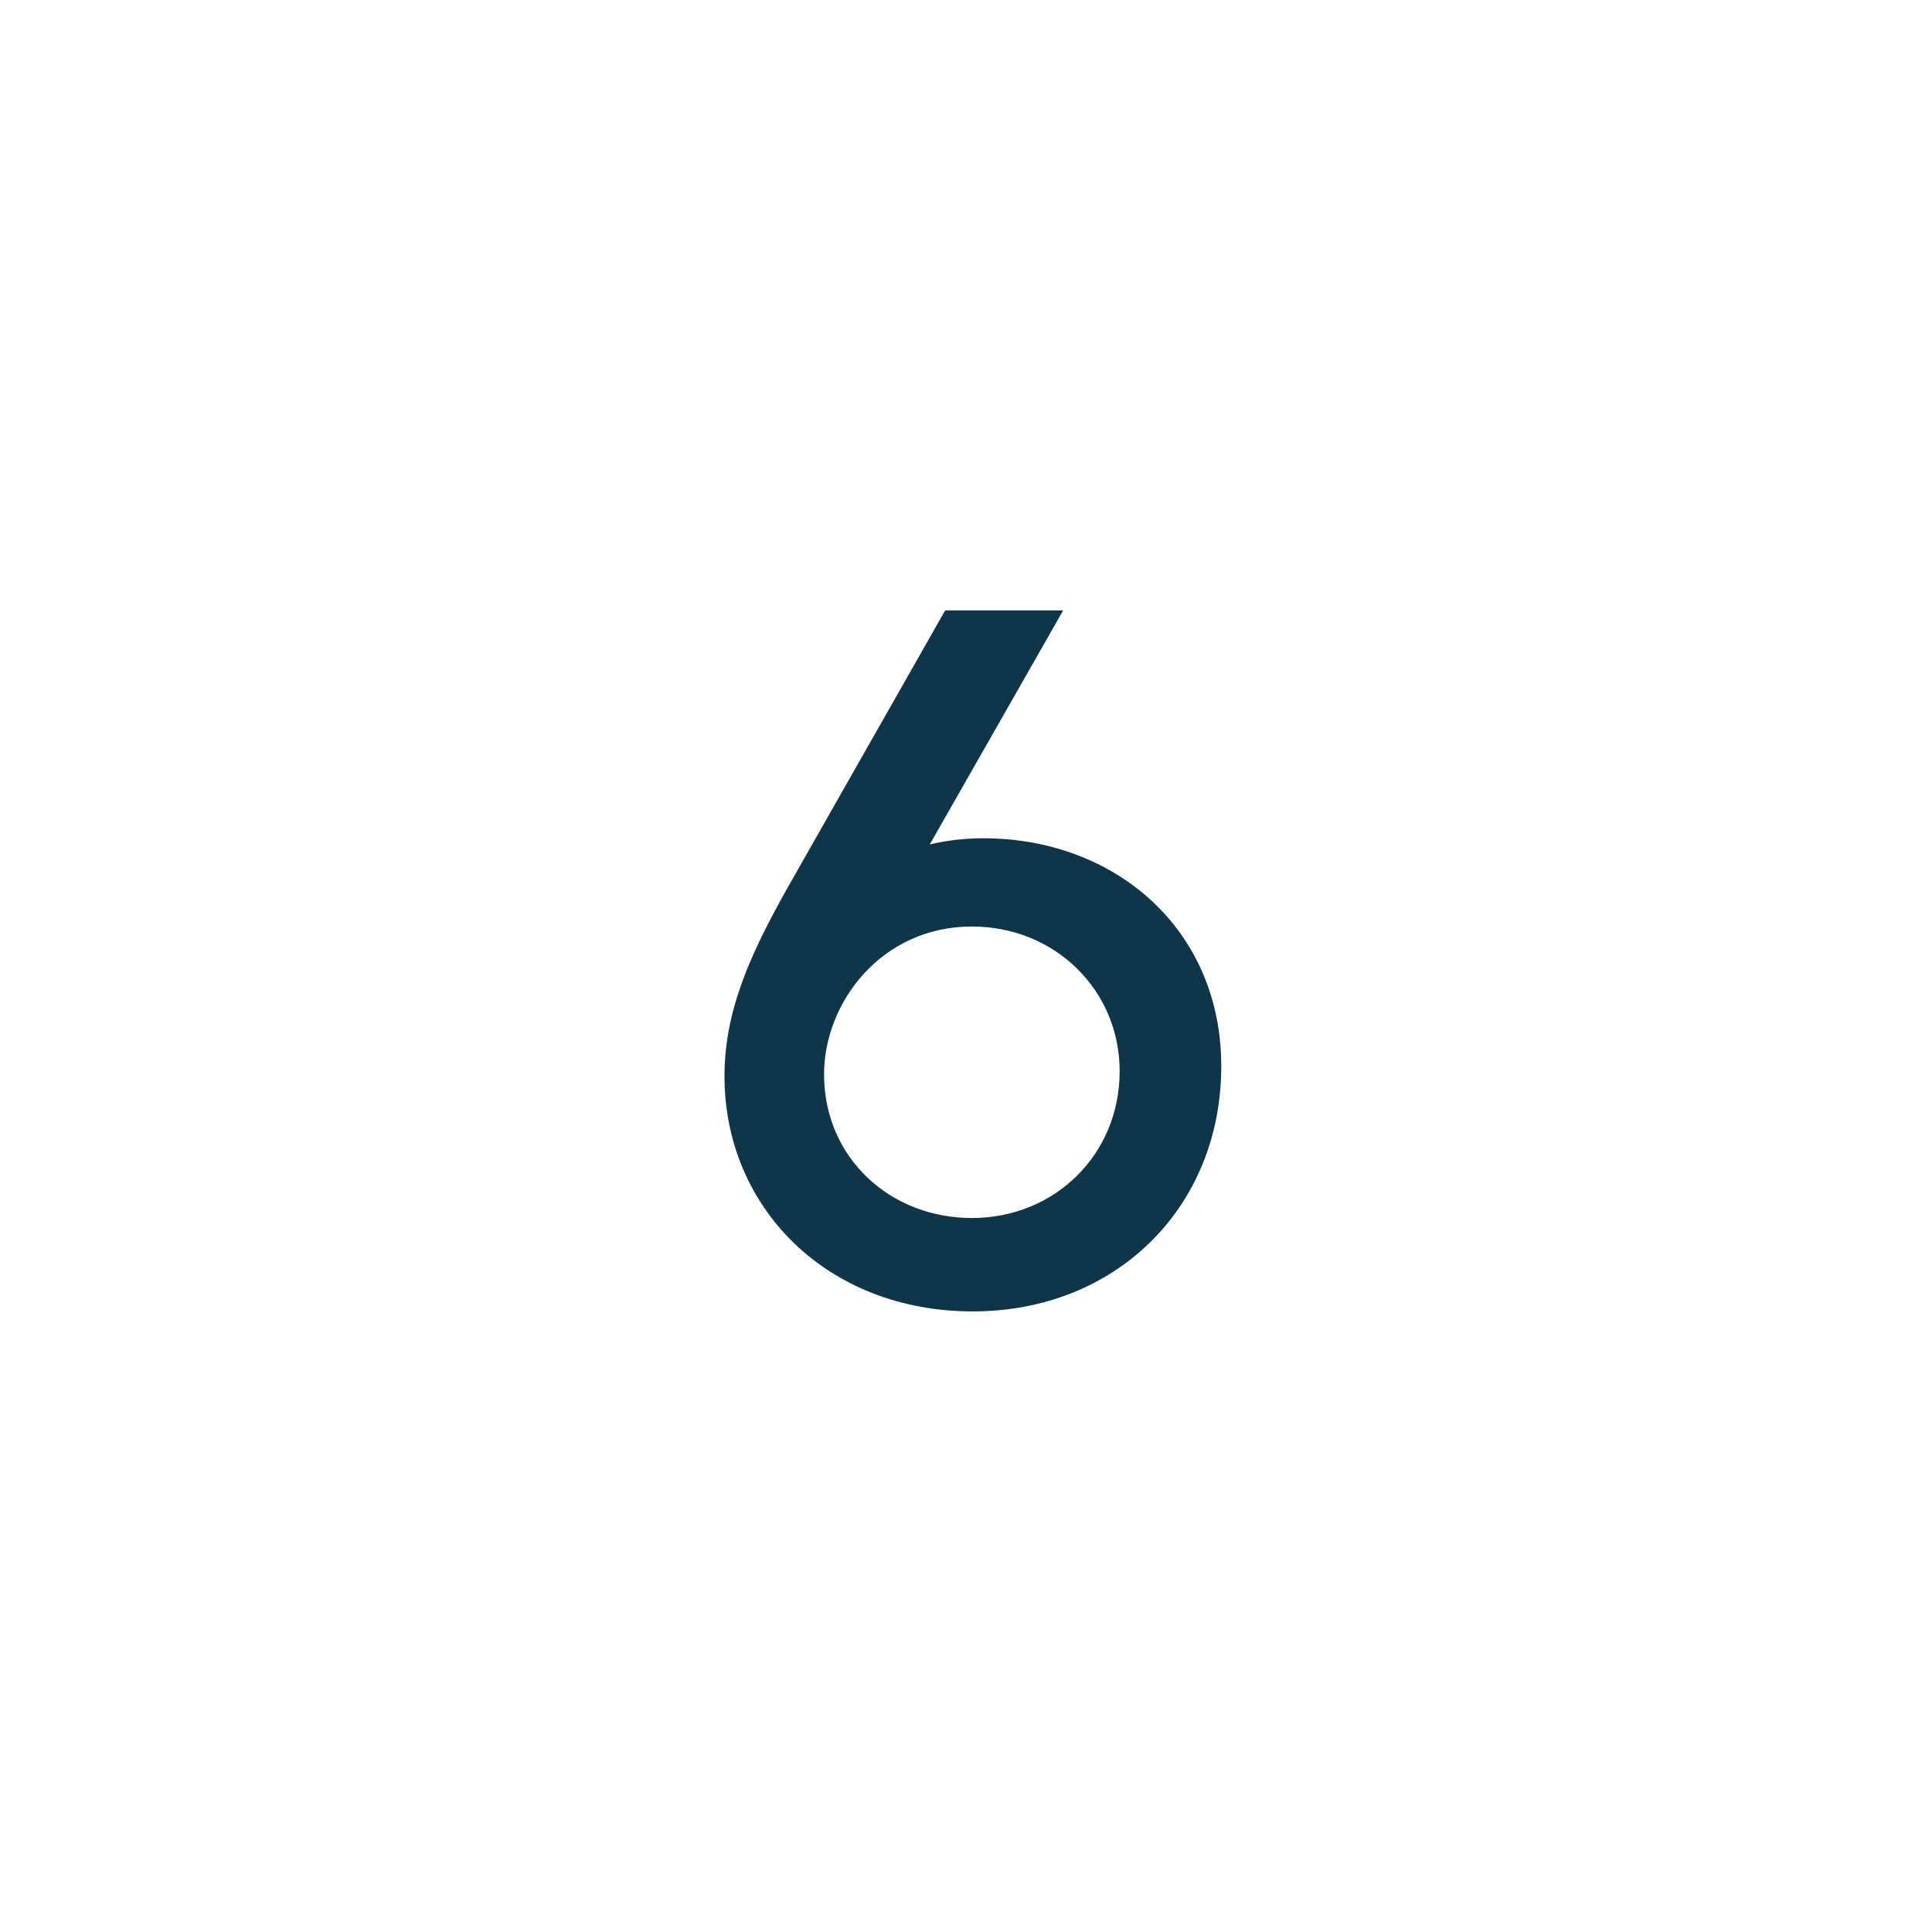 <svg width="256" height="256" viewBox="0 0 256 256" fill="none" xmlns="http://www.w3.org/2000/svg">
<path d="M128.912 173.769C109.464 173.769 96 159.897 96 142.625C96 134.057 99.264 126.713 104.296 117.737L125.24 80.881H140.88L123.2 111.889C125.512 111.345 127.96 111.073 130.272 111.073C147.816 111.073 161.824 123.177 161.824 141.265C161.824 160.033 147.816 173.769 128.912 173.769ZM128.776 161.393C139.792 161.393 148.36 152.961 148.36 141.945C148.36 131.201 139.792 122.769 128.776 122.769C116.808 122.769 109.192 132.833 109.192 142.353C109.192 153.369 117.896 161.393 128.776 161.393Z" fill="#0F3549"/>
</svg>
